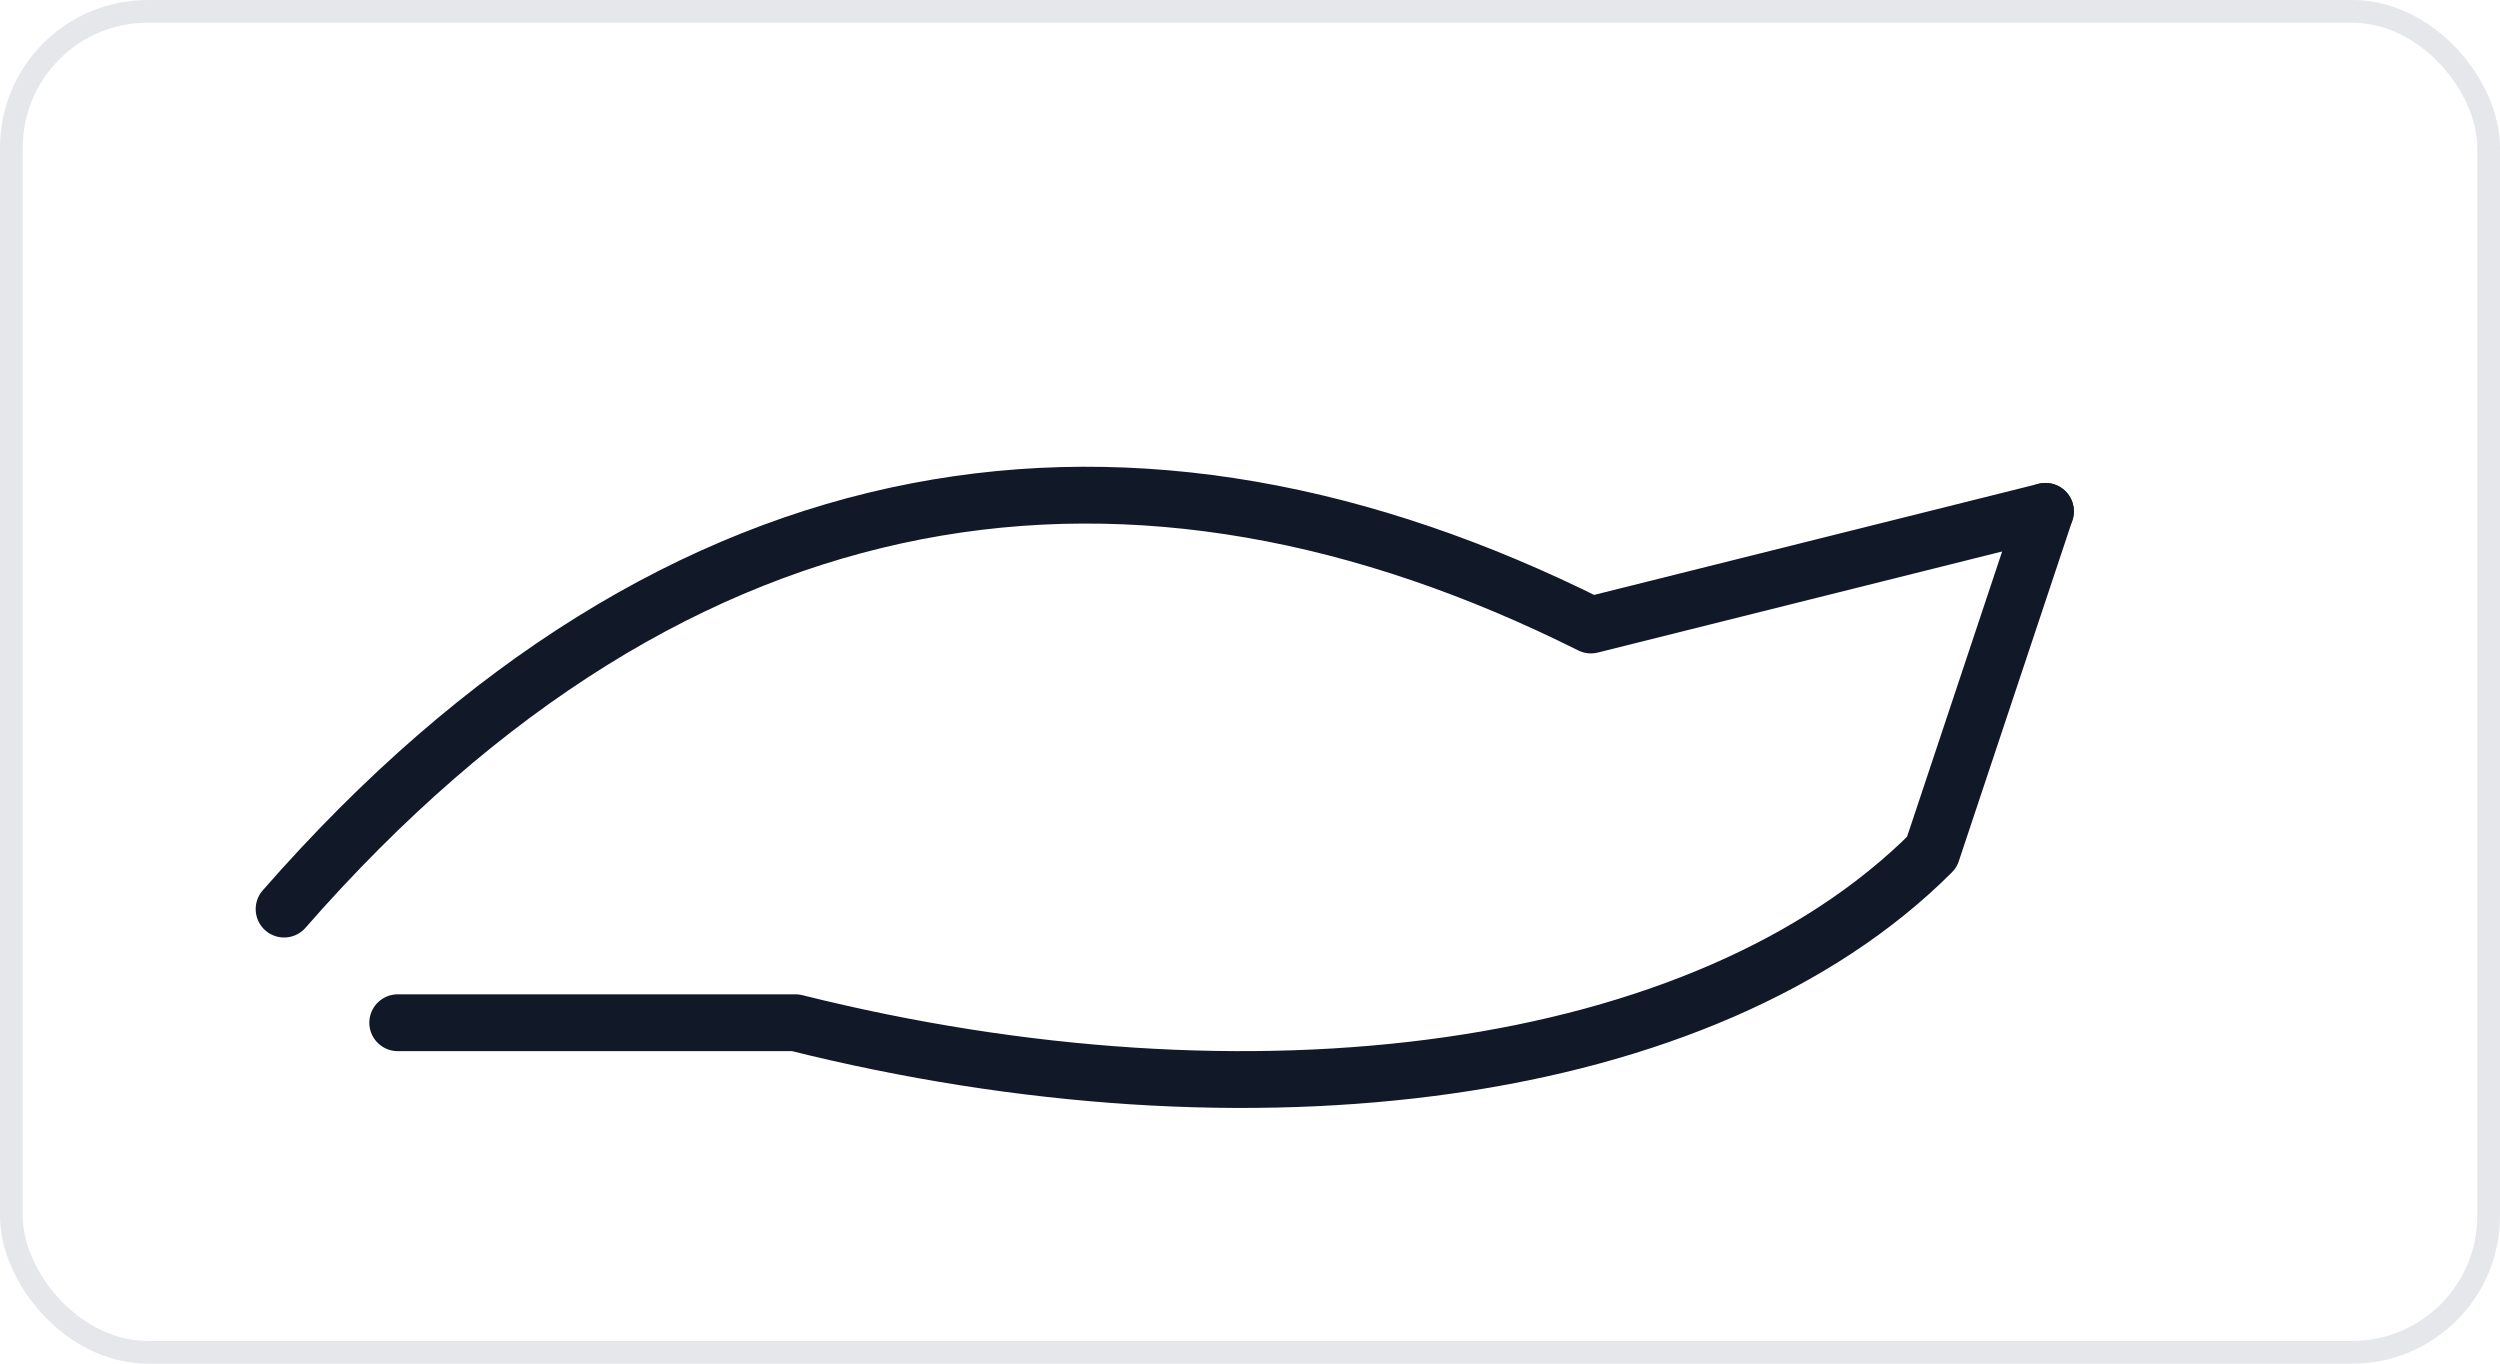 <?xml version="1.0" encoding="UTF-8"?>
<svg xmlns="http://www.w3.org/2000/svg" width="220" height="120" viewBox="0 0 220 120">
  <rect x="1" y="1" width="218" height="118" rx="12" ry="12" fill="none" stroke="#e5e7eb" stroke-width="2"/>
  <path d="M25,80 C60,40 100,35 140,55 L180,45" stroke="#111827" stroke-width="5" fill="none" stroke-linecap="round" stroke-linejoin="round"/>
  <path d="M180,45 L170,75 C150,95 110,100 70,90 L35,90" stroke="#111827" stroke-width="5" fill="none" stroke-linecap="round" stroke-linejoin="round"/>
</svg>